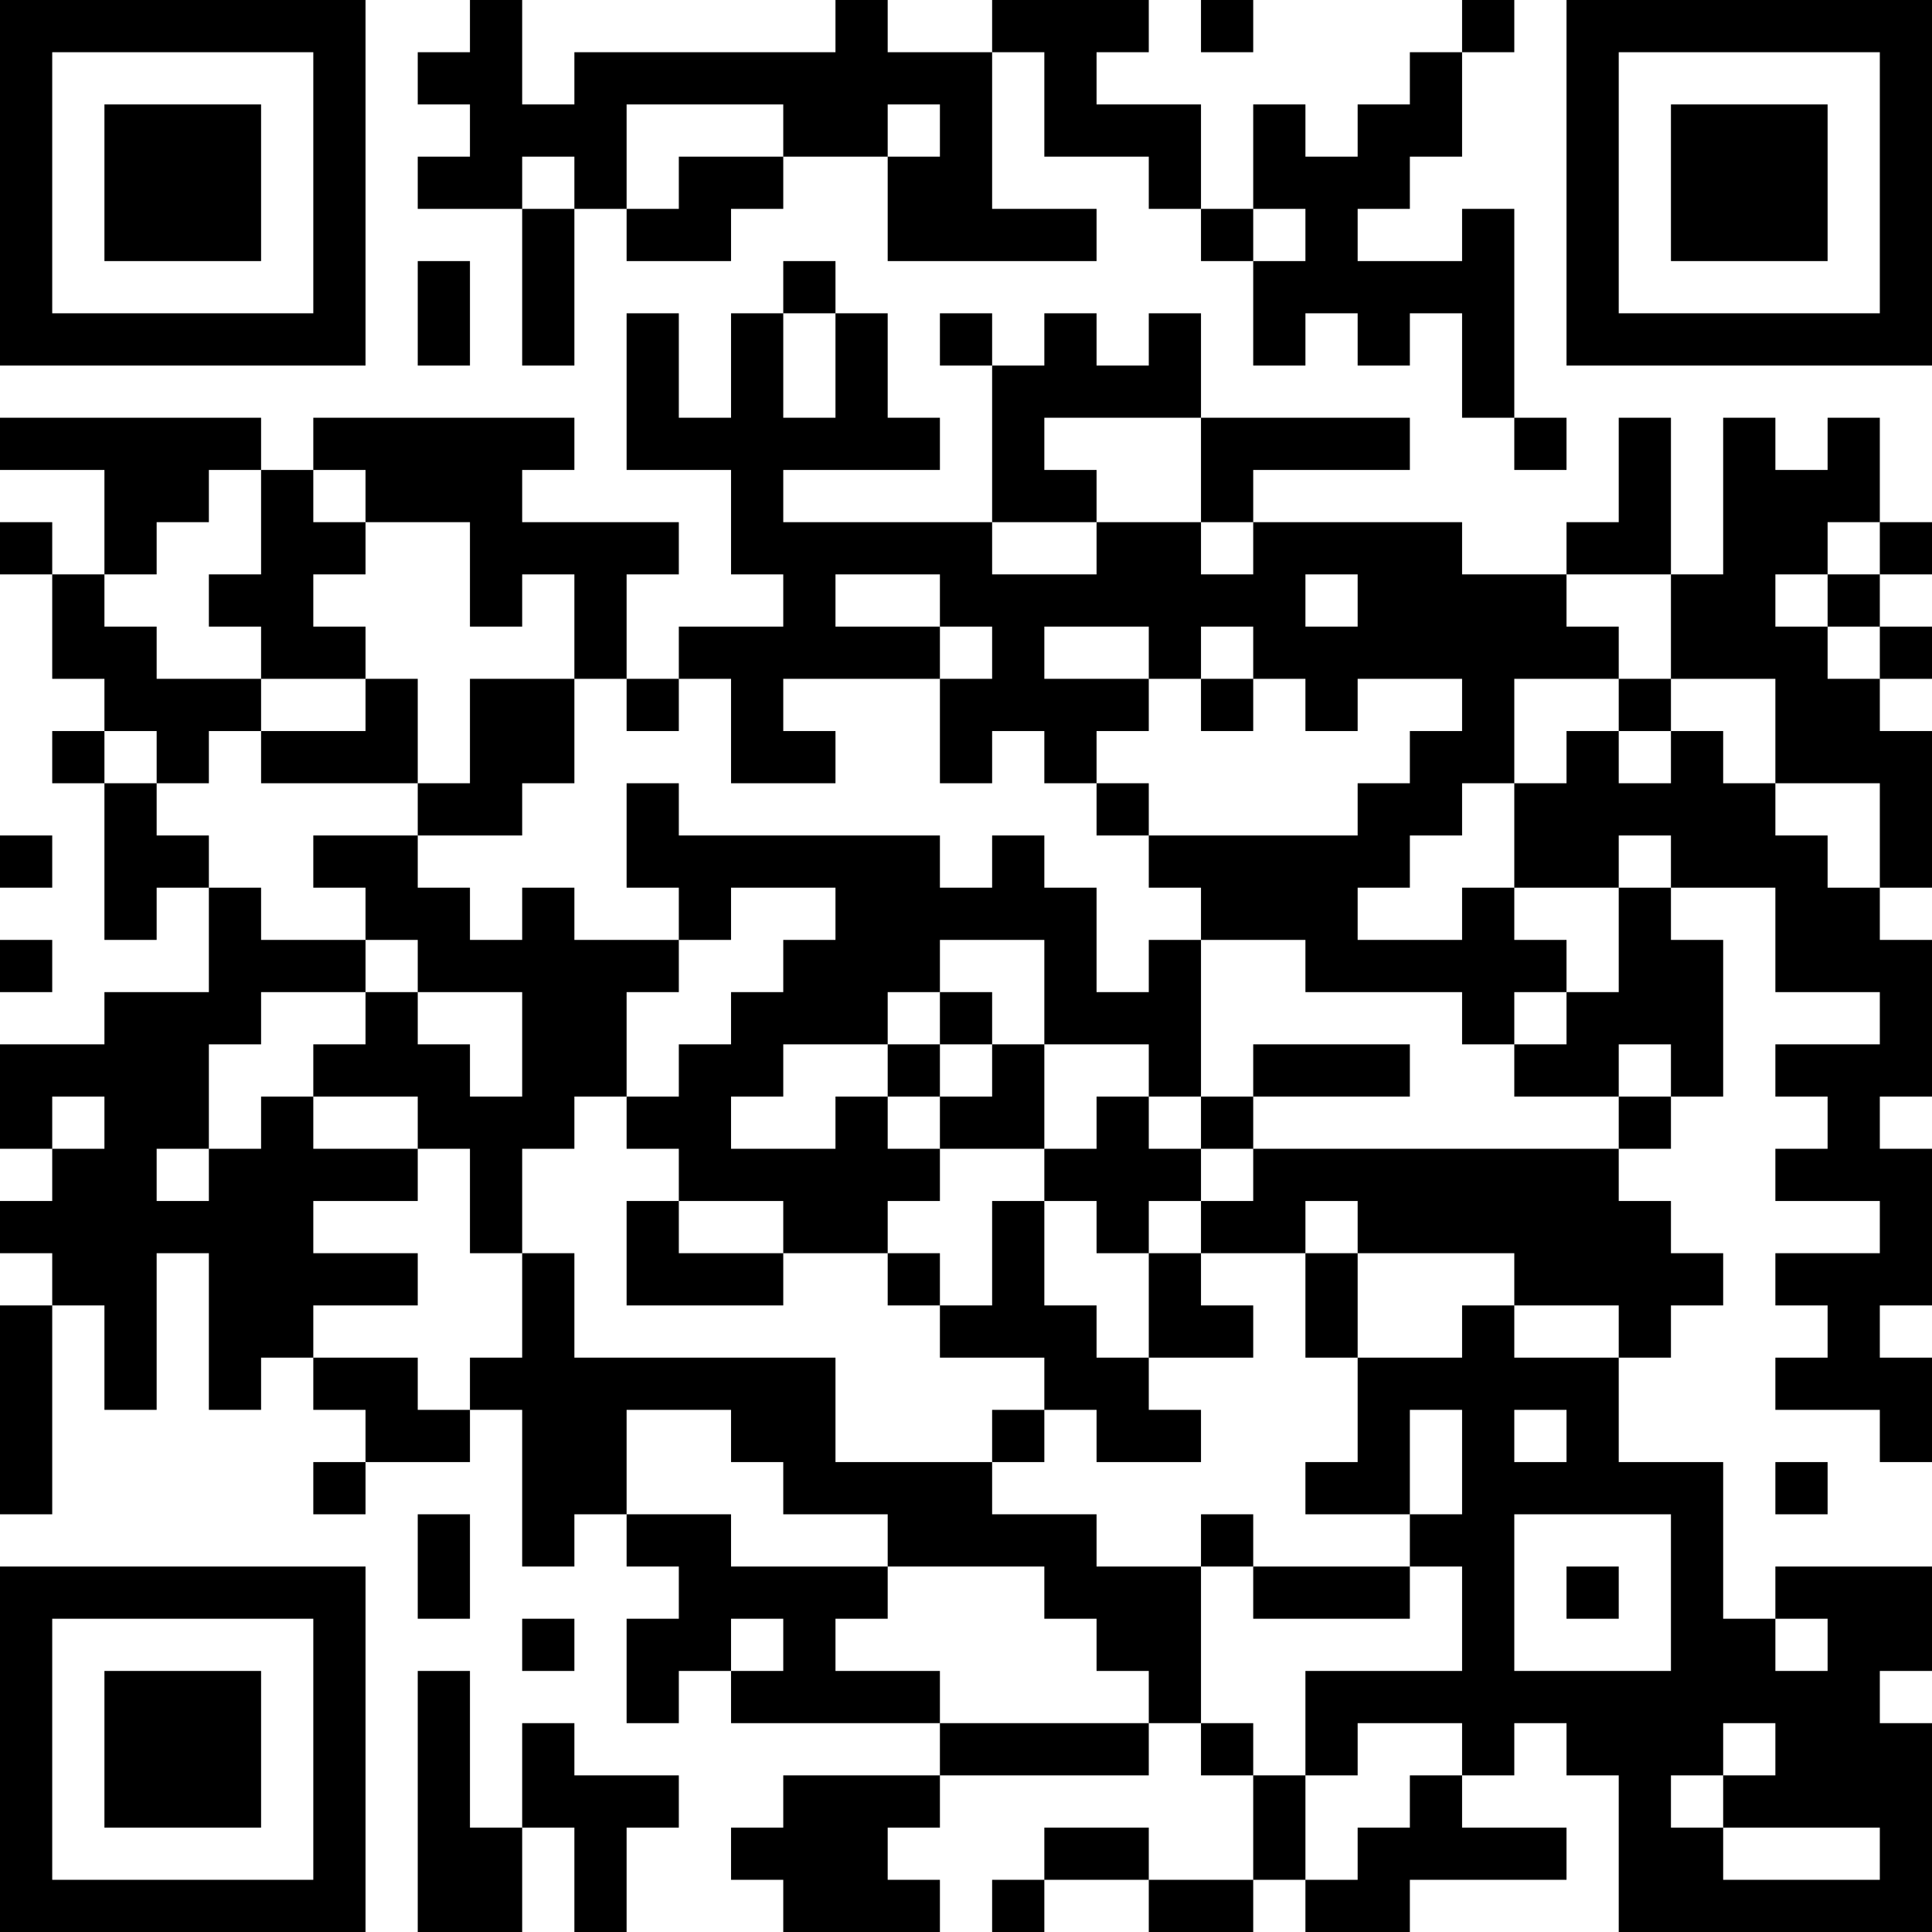 <?xml version="1.0" encoding="UTF-8"?>
<svg xmlns="http://www.w3.org/2000/svg" version="1.1" width="400" height="400" viewBox="0 0 400 400"><rect x="0" y="0" width="400" height="400" fill="#ffffff"/><g transform="scale(10.811)"><g transform="translate(0,0)"><path fill-rule="evenodd" d="M9 0L9 1L8 1L8 2L9 2L9 3L8 3L8 4L10 4L10 7L11 7L11 4L12 4L12 5L14 5L14 4L15 4L15 3L17 3L17 5L21 5L21 4L19 4L19 1L20 1L20 3L22 3L22 4L23 4L23 5L24 5L24 7L25 7L25 6L26 6L26 7L27 7L27 6L28 6L28 8L29 8L29 9L30 9L30 8L29 8L29 4L28 4L28 5L26 5L26 4L27 4L27 3L28 3L28 1L29 1L29 0L28 0L28 1L27 1L27 2L26 2L26 3L25 3L25 2L24 2L24 4L23 4L23 2L21 2L21 1L22 1L22 0L19 0L19 1L17 1L17 0L16 0L16 1L11 1L11 2L10 2L10 0ZM23 0L23 1L24 1L24 0ZM12 2L12 4L13 4L13 3L15 3L15 2ZM17 2L17 3L18 3L18 2ZM10 3L10 4L11 4L11 3ZM24 4L24 5L25 5L25 4ZM8 5L8 7L9 7L9 5ZM15 5L15 6L14 6L14 8L13 8L13 6L12 6L12 9L14 9L14 11L15 11L15 12L13 12L13 13L12 13L12 11L13 11L13 10L10 10L10 9L11 9L11 8L6 8L6 9L5 9L5 8L0 8L0 9L2 9L2 11L1 11L1 10L0 10L0 11L1 11L1 13L2 13L2 14L1 14L1 15L2 15L2 18L3 18L3 17L4 17L4 19L2 19L2 20L0 20L0 22L1 22L1 23L0 23L0 24L1 24L1 25L0 25L0 29L1 29L1 25L2 25L2 27L3 27L3 24L4 24L4 27L5 27L5 26L6 26L6 27L7 27L7 28L6 28L6 29L7 29L7 28L9 28L9 27L10 27L10 30L11 30L11 29L12 29L12 30L13 30L13 31L12 31L12 33L13 33L13 32L14 32L14 33L18 33L18 34L15 34L15 35L14 35L14 36L15 36L15 37L18 37L18 36L17 36L17 35L18 35L18 34L22 34L22 33L23 33L23 34L24 34L24 36L22 36L22 35L20 35L20 36L19 36L19 37L20 37L20 36L22 36L22 37L24 37L24 36L25 36L25 37L27 37L27 36L30 36L30 35L28 35L28 34L29 34L29 33L30 33L30 34L31 34L31 37L37 37L37 33L36 33L36 32L37 32L37 30L34 30L34 31L33 31L33 28L31 28L31 26L32 26L32 25L33 25L33 24L32 24L32 23L31 23L31 22L32 22L32 21L33 21L33 18L32 18L32 17L34 17L34 19L36 19L36 20L34 20L34 21L35 21L35 22L34 22L34 23L36 23L36 24L34 24L34 25L35 25L35 26L34 26L34 27L36 27L36 28L37 28L37 26L36 26L36 25L37 25L37 22L36 22L36 21L37 21L37 18L36 18L36 17L37 17L37 14L36 14L36 13L37 13L37 12L36 12L36 11L37 11L37 10L36 10L36 8L35 8L35 9L34 9L34 8L33 8L33 11L32 11L32 8L31 8L31 10L30 10L30 11L28 11L28 10L24 10L24 9L27 9L27 8L23 8L23 6L22 6L22 7L21 7L21 6L20 6L20 7L19 7L19 6L18 6L18 7L19 7L19 10L15 10L15 9L18 9L18 8L17 8L17 6L16 6L16 5ZM15 6L15 8L16 8L16 6ZM20 8L20 9L21 9L21 10L19 10L19 11L21 11L21 10L23 10L23 11L24 11L24 10L23 10L23 8ZM4 9L4 10L3 10L3 11L2 11L2 12L3 12L3 13L5 13L5 14L4 14L4 15L3 15L3 14L2 14L2 15L3 15L3 16L4 16L4 17L5 17L5 18L7 18L7 19L5 19L5 20L4 20L4 22L3 22L3 23L4 23L4 22L5 22L5 21L6 21L6 22L8 22L8 23L6 23L6 24L8 24L8 25L6 25L6 26L8 26L8 27L9 27L9 26L10 26L10 24L11 24L11 26L16 26L16 28L19 28L19 29L21 29L21 30L23 30L23 33L24 33L24 34L25 34L25 36L26 36L26 35L27 35L27 34L28 34L28 33L26 33L26 34L25 34L25 32L28 32L28 30L27 30L27 29L28 29L28 27L27 27L27 29L25 29L25 28L26 28L26 26L28 26L28 25L29 25L29 26L31 26L31 25L29 25L29 24L26 24L26 23L25 23L25 24L23 24L23 23L24 23L24 22L31 22L31 21L32 21L32 20L31 20L31 21L29 21L29 20L30 20L30 19L31 19L31 17L32 17L32 16L31 16L31 17L29 17L29 15L30 15L30 14L31 14L31 15L32 15L32 14L33 14L33 15L34 15L34 16L35 16L35 17L36 17L36 15L34 15L34 13L32 13L32 11L30 11L30 12L31 12L31 13L29 13L29 15L28 15L28 16L27 16L27 17L26 17L26 18L28 18L28 17L29 17L29 18L30 18L30 19L29 19L29 20L28 20L28 19L25 19L25 18L23 18L23 17L22 17L22 16L26 16L26 15L27 15L27 14L28 14L28 13L26 13L26 14L25 14L25 13L24 13L24 12L23 12L23 13L22 13L22 12L20 12L20 13L22 13L22 14L21 14L21 15L20 15L20 14L19 14L19 15L18 15L18 13L19 13L19 12L18 12L18 11L16 11L16 12L18 12L18 13L15 13L15 14L16 14L16 15L14 15L14 13L13 13L13 14L12 14L12 13L11 13L11 11L10 11L10 12L9 12L9 10L7 10L7 9L6 9L6 10L7 10L7 11L6 11L6 12L7 12L7 13L5 13L5 12L4 12L4 11L5 11L5 9ZM35 10L35 11L34 11L34 12L35 12L35 13L36 13L36 12L35 12L35 11L36 11L36 10ZM25 11L25 12L26 12L26 11ZM7 13L7 14L5 14L5 15L8 15L8 16L6 16L6 17L7 17L7 18L8 18L8 19L7 19L7 20L6 20L6 21L8 21L8 22L9 22L9 24L10 24L10 22L11 22L11 21L12 21L12 22L13 22L13 23L12 23L12 25L15 25L15 24L17 24L17 25L18 25L18 26L20 26L20 27L19 27L19 28L20 28L20 27L21 27L21 28L23 28L23 27L22 27L22 26L24 26L24 25L23 25L23 24L22 24L22 23L23 23L23 22L24 22L24 21L27 21L27 20L24 20L24 21L23 21L23 18L22 18L22 19L21 19L21 17L20 17L20 16L19 16L19 17L18 17L18 16L13 16L13 15L12 15L12 17L13 17L13 18L11 18L11 17L10 17L10 18L9 18L9 17L8 17L8 16L10 16L10 15L11 15L11 13L9 13L9 15L8 15L8 13ZM23 13L23 14L24 14L24 13ZM31 13L31 14L32 14L32 13ZM21 15L21 16L22 16L22 15ZM0 16L0 17L1 17L1 16ZM14 17L14 18L13 18L13 19L12 19L12 21L13 21L13 20L14 20L14 19L15 19L15 18L16 18L16 17ZM0 18L0 19L1 19L1 18ZM18 18L18 19L17 19L17 20L15 20L15 21L14 21L14 22L16 22L16 21L17 21L17 22L18 22L18 23L17 23L17 24L18 24L18 25L19 25L19 23L20 23L20 25L21 25L21 26L22 26L22 24L21 24L21 23L20 23L20 22L21 22L21 21L22 21L22 22L23 22L23 21L22 21L22 20L20 20L20 18ZM8 19L8 20L9 20L9 21L10 21L10 19ZM18 19L18 20L17 20L17 21L18 21L18 22L20 22L20 20L19 20L19 19ZM18 20L18 21L19 21L19 20ZM1 21L1 22L2 22L2 21ZM13 23L13 24L15 24L15 23ZM25 24L25 26L26 26L26 24ZM12 27L12 29L14 29L14 30L17 30L17 31L16 31L16 32L18 32L18 33L22 33L22 32L21 32L21 31L20 31L20 30L17 30L17 29L15 29L15 28L14 28L14 27ZM29 27L29 28L30 28L30 27ZM34 28L34 29L35 29L35 28ZM8 29L8 31L9 31L9 29ZM23 29L23 30L24 30L24 31L27 31L27 30L24 30L24 29ZM29 29L29 32L32 32L32 29ZM30 30L30 31L31 31L31 30ZM10 31L10 32L11 32L11 31ZM14 31L14 32L15 32L15 31ZM34 31L34 32L35 32L35 31ZM8 32L8 37L10 37L10 35L11 35L11 37L12 37L12 35L13 35L13 34L11 34L11 33L10 33L10 35L9 35L9 32ZM33 33L33 34L32 34L32 35L33 35L33 36L36 36L36 35L33 35L33 34L34 34L34 33ZM0 0L0 7L7 7L7 0ZM1 1L1 6L6 6L6 1ZM2 2L2 5L5 5L5 2ZM30 0L30 7L37 7L37 0ZM31 1L31 6L36 6L36 1ZM32 2L32 5L35 5L35 2ZM0 30L0 37L7 37L7 30ZM1 31L1 36L6 36L6 31ZM2 32L2 35L5 35L5 32Z" fill="#000000"/></g></g></svg>
